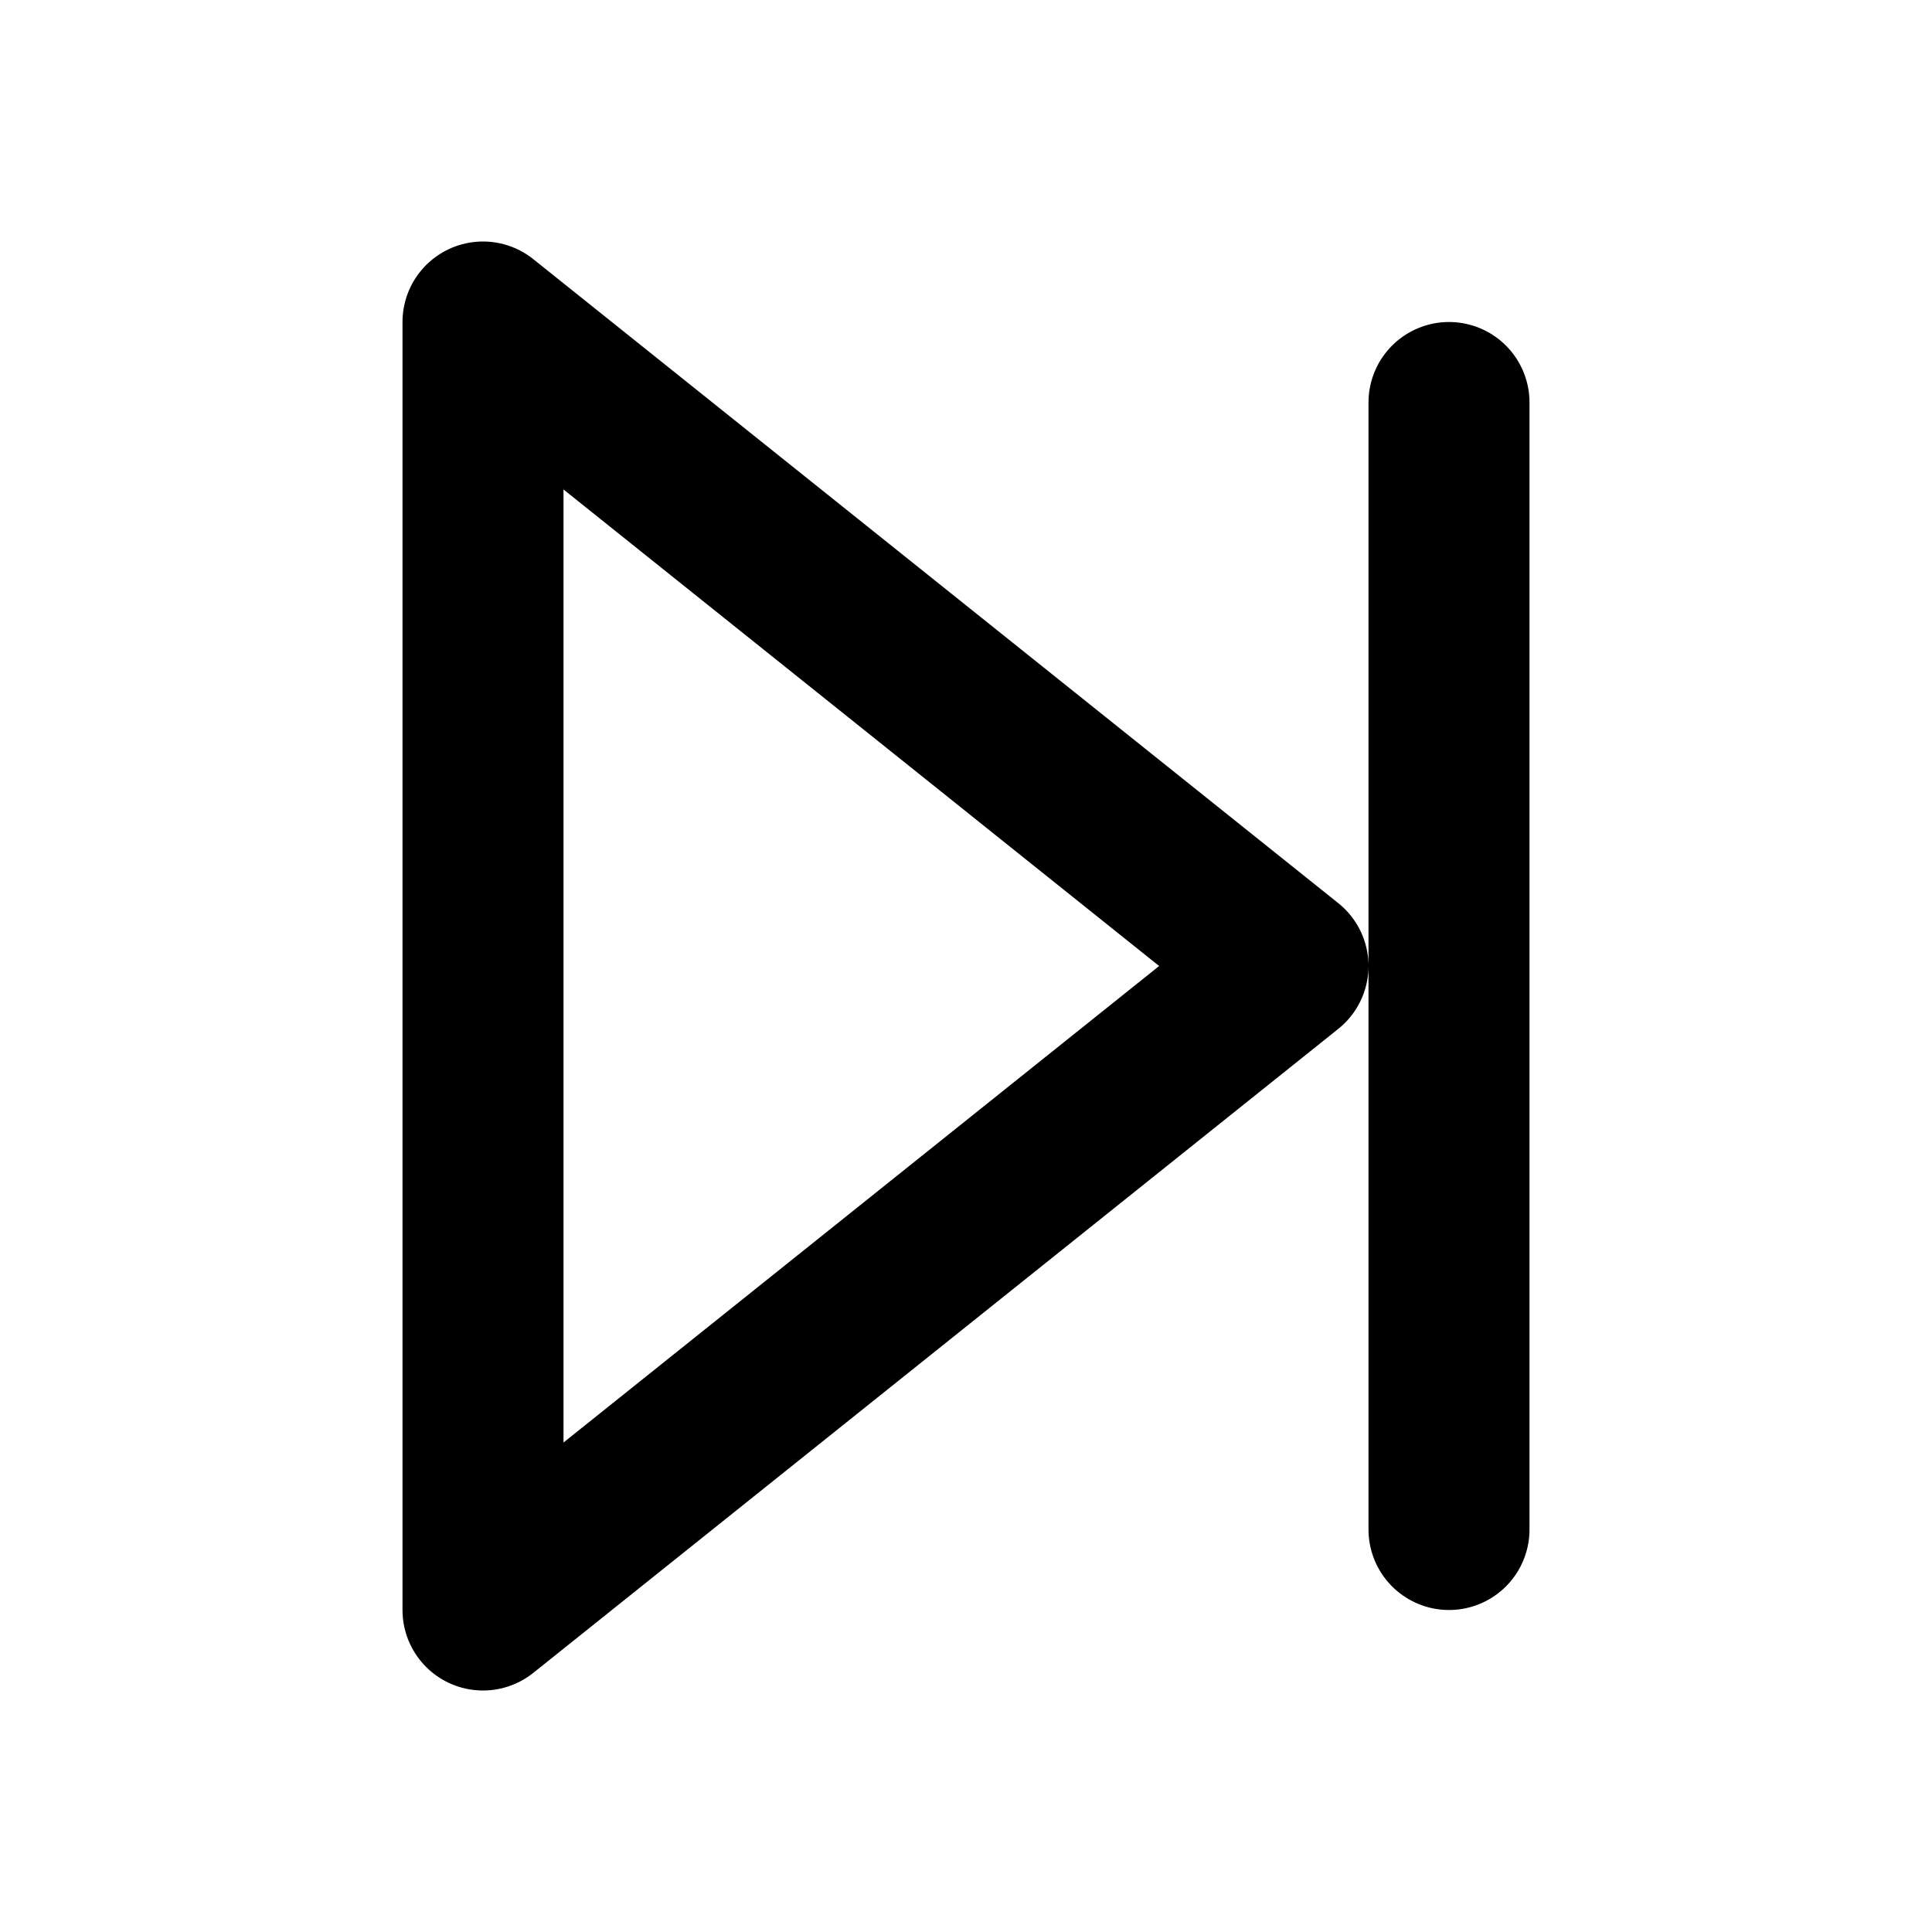 <svg class="i i-forward-step" viewBox="0 0 24 24" xmlns="http://www.w3.org/2000/svg" fill="none" stroke="currentColor" stroke-width="2" stroke-linecap="round" stroke-linejoin="round">
  <path d="M18 5v14M6 4v16l10-8Z"/>
</svg>